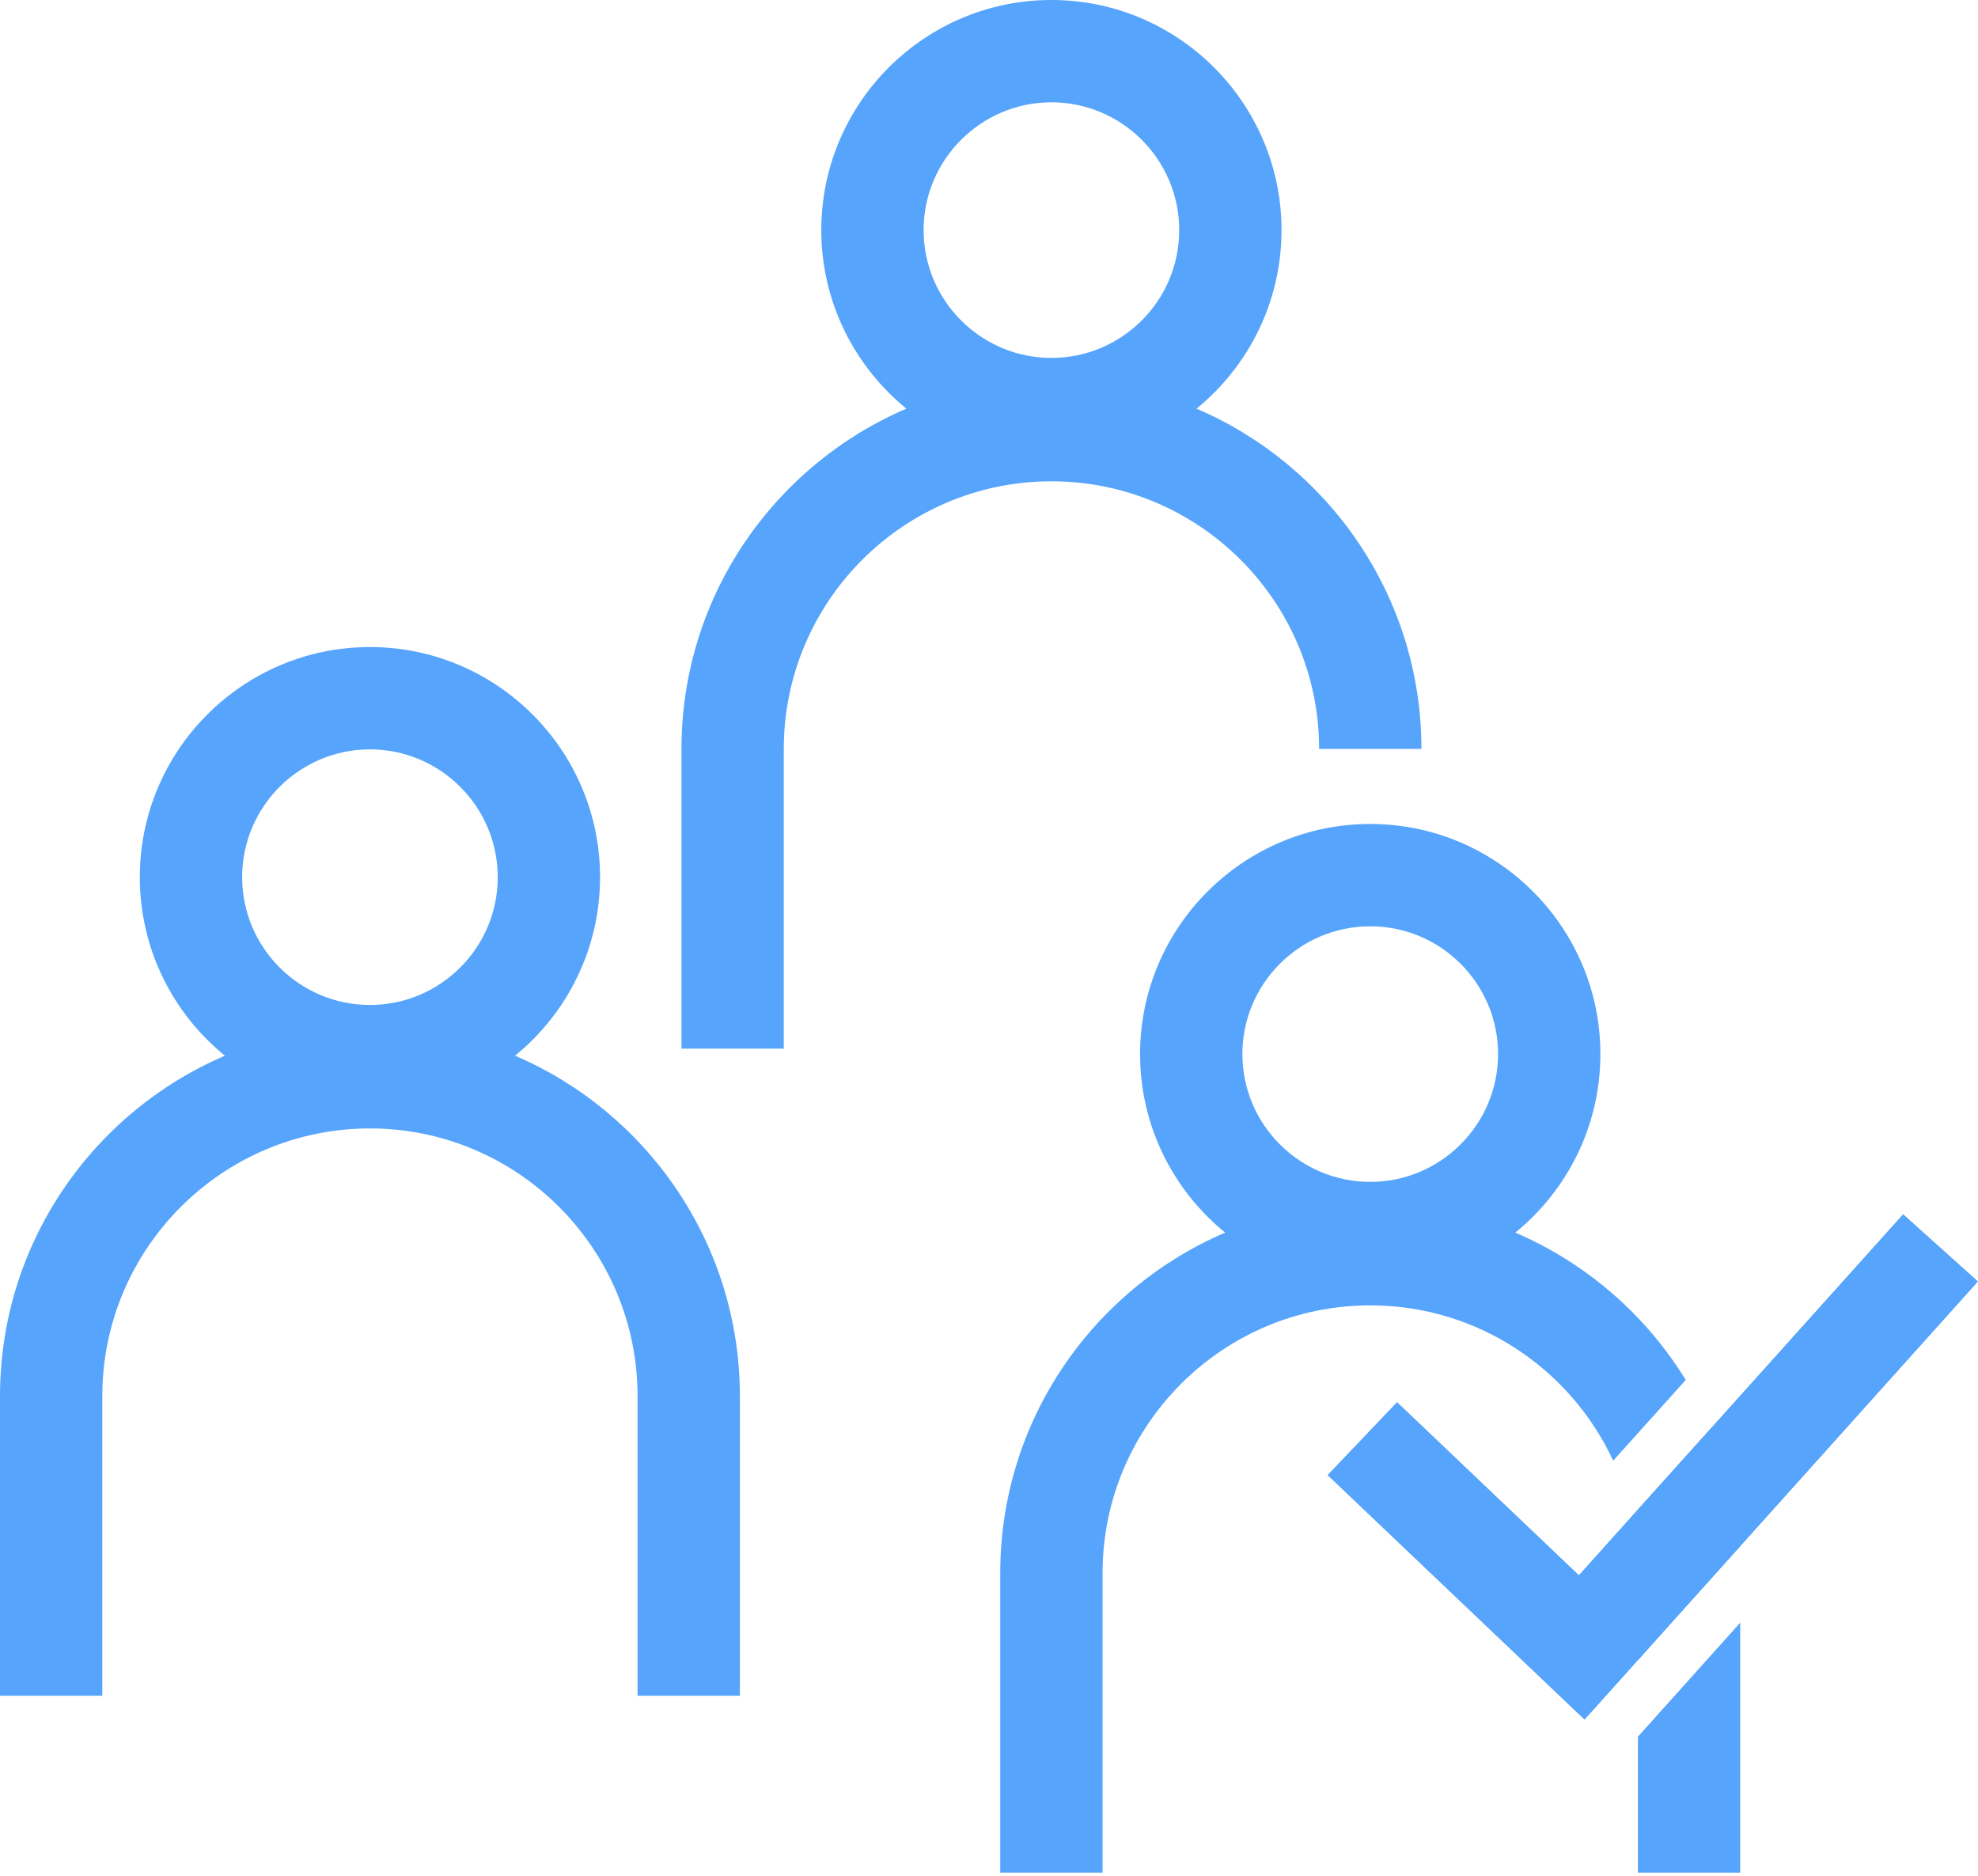 <svg width="232" height="220" viewBox="0 0 232 220" fill="none" xmlns="http://www.w3.org/2000/svg">
<g clip-path="url(#clip0_0_7968)">
<path d="M231.98 150.3L210.97 173.7L204 181.46L198.54 187.54L197.62 188.56L192.11 194.7L189.18 197.96L185.85 201.67L155.73 173.01L163.86 164.47L185.19 184.77L189.18 180.32L191.4 177.85L196.3 172.4L198.54 169.91L200.66 167.55L206.65 160.88L223.22 142.43L231.98 150.3Z" fill="#56A4FB"/>
<path d="M231.98 150.3L210.97 173.7L204 181.46L198.54 187.54L197.62 188.56L192.11 194.7L189.18 197.96L185.85 201.67L155.73 173.01L163.86 164.47L185.19 184.77L189.18 180.32L191.4 177.85L196.3 172.4L198.54 169.91L200.66 167.55L206.65 160.88L223.22 142.43L231.98 150.3Z" fill="#56A4FB"/>
<path d="M177.73 144.57C183.81 139.62 187.71 132.07 187.71 123.63C187.71 108.75 175.6 96.64 160.72 96.64C145.84 96.64 133.72 108.75 133.72 123.63C133.72 132.07 137.62 139.62 143.7 144.57C128.21 151.2 117.32 166.6 117.32 184.49V219.63H129.32V184.49C129.32 167.18 143.41 153.1 160.72 153.1C173.33 153.1 184.23 160.57 189.21 171.32L197.72 161.85C193.03 154.21 186.04 148.13 177.73 144.57ZM160.72 138.62C152.45 138.62 145.72 131.9 145.72 123.63C145.72 115.36 152.45 108.64 160.72 108.64C168.99 108.64 175.71 115.37 175.71 123.63C175.71 131.89 168.98 138.62 160.72 138.62ZM192.11 203.69V219.63H204.11V190.32L192.11 203.69ZM192.11 194.7L197.62 188.56L198.54 187.54L204 181.46C203.66 176.56 202.51 171.87 200.66 167.55L198.54 169.91L196.3 172.4L191.4 177.85C191.87 179.99 192.11 182.21 192.11 184.49V194.7ZM60.41 123.82C66.49 118.87 70.38 111.32 70.38 102.88C70.38 88 58.28 75.89 43.39 75.89C28.5 75.89 16.4 88 16.4 102.88C16.4 111.32 20.29 118.87 26.38 123.82C10.88 130.45 0 145.85 0 163.74V198.88H12V163.74C12 146.43 26.08 132.35 43.39 132.35C60.7 132.35 74.78 146.43 74.78 163.74V198.88H86.78V163.74C86.78 145.85 75.9 130.45 60.41 123.82ZM43.39 117.87C35.13 117.87 28.4 111.15 28.4 102.88C28.4 94.61 35.13 87.89 43.39 87.89C51.65 87.89 58.38 94.62 58.38 102.88C58.38 111.14 51.66 117.87 43.39 117.87ZM140.34 47.93C146.42 42.97 150.31 35.43 150.31 26.99C150.31 12.11 138.21 0 123.32 0C108.43 0 96.33 12.11 96.33 26.99C96.33 35.43 100.23 42.97 106.31 47.93C90.82 54.56 79.93 69.95 79.93 87.84V122.99H91.93V87.84C91.93 70.53 106.01 56.45 123.32 56.45C140.63 56.45 154.72 70.53 154.72 87.84H166.72C166.72 69.95 155.83 54.56 140.34 47.93ZM123.32 41.98C115.06 41.98 108.33 35.25 108.33 26.99C108.33 18.73 115.06 12 123.32 12C131.58 12 138.31 18.72 138.31 26.99C138.31 35.26 131.59 41.98 123.32 41.98Z" fill="#56A4FB"/>
</g>
<defs>
<clipPath id="clip0_0_7968">
<rect width="231.98" height="219.63" fill="white"/>
</clipPath>
</defs>
</svg>
